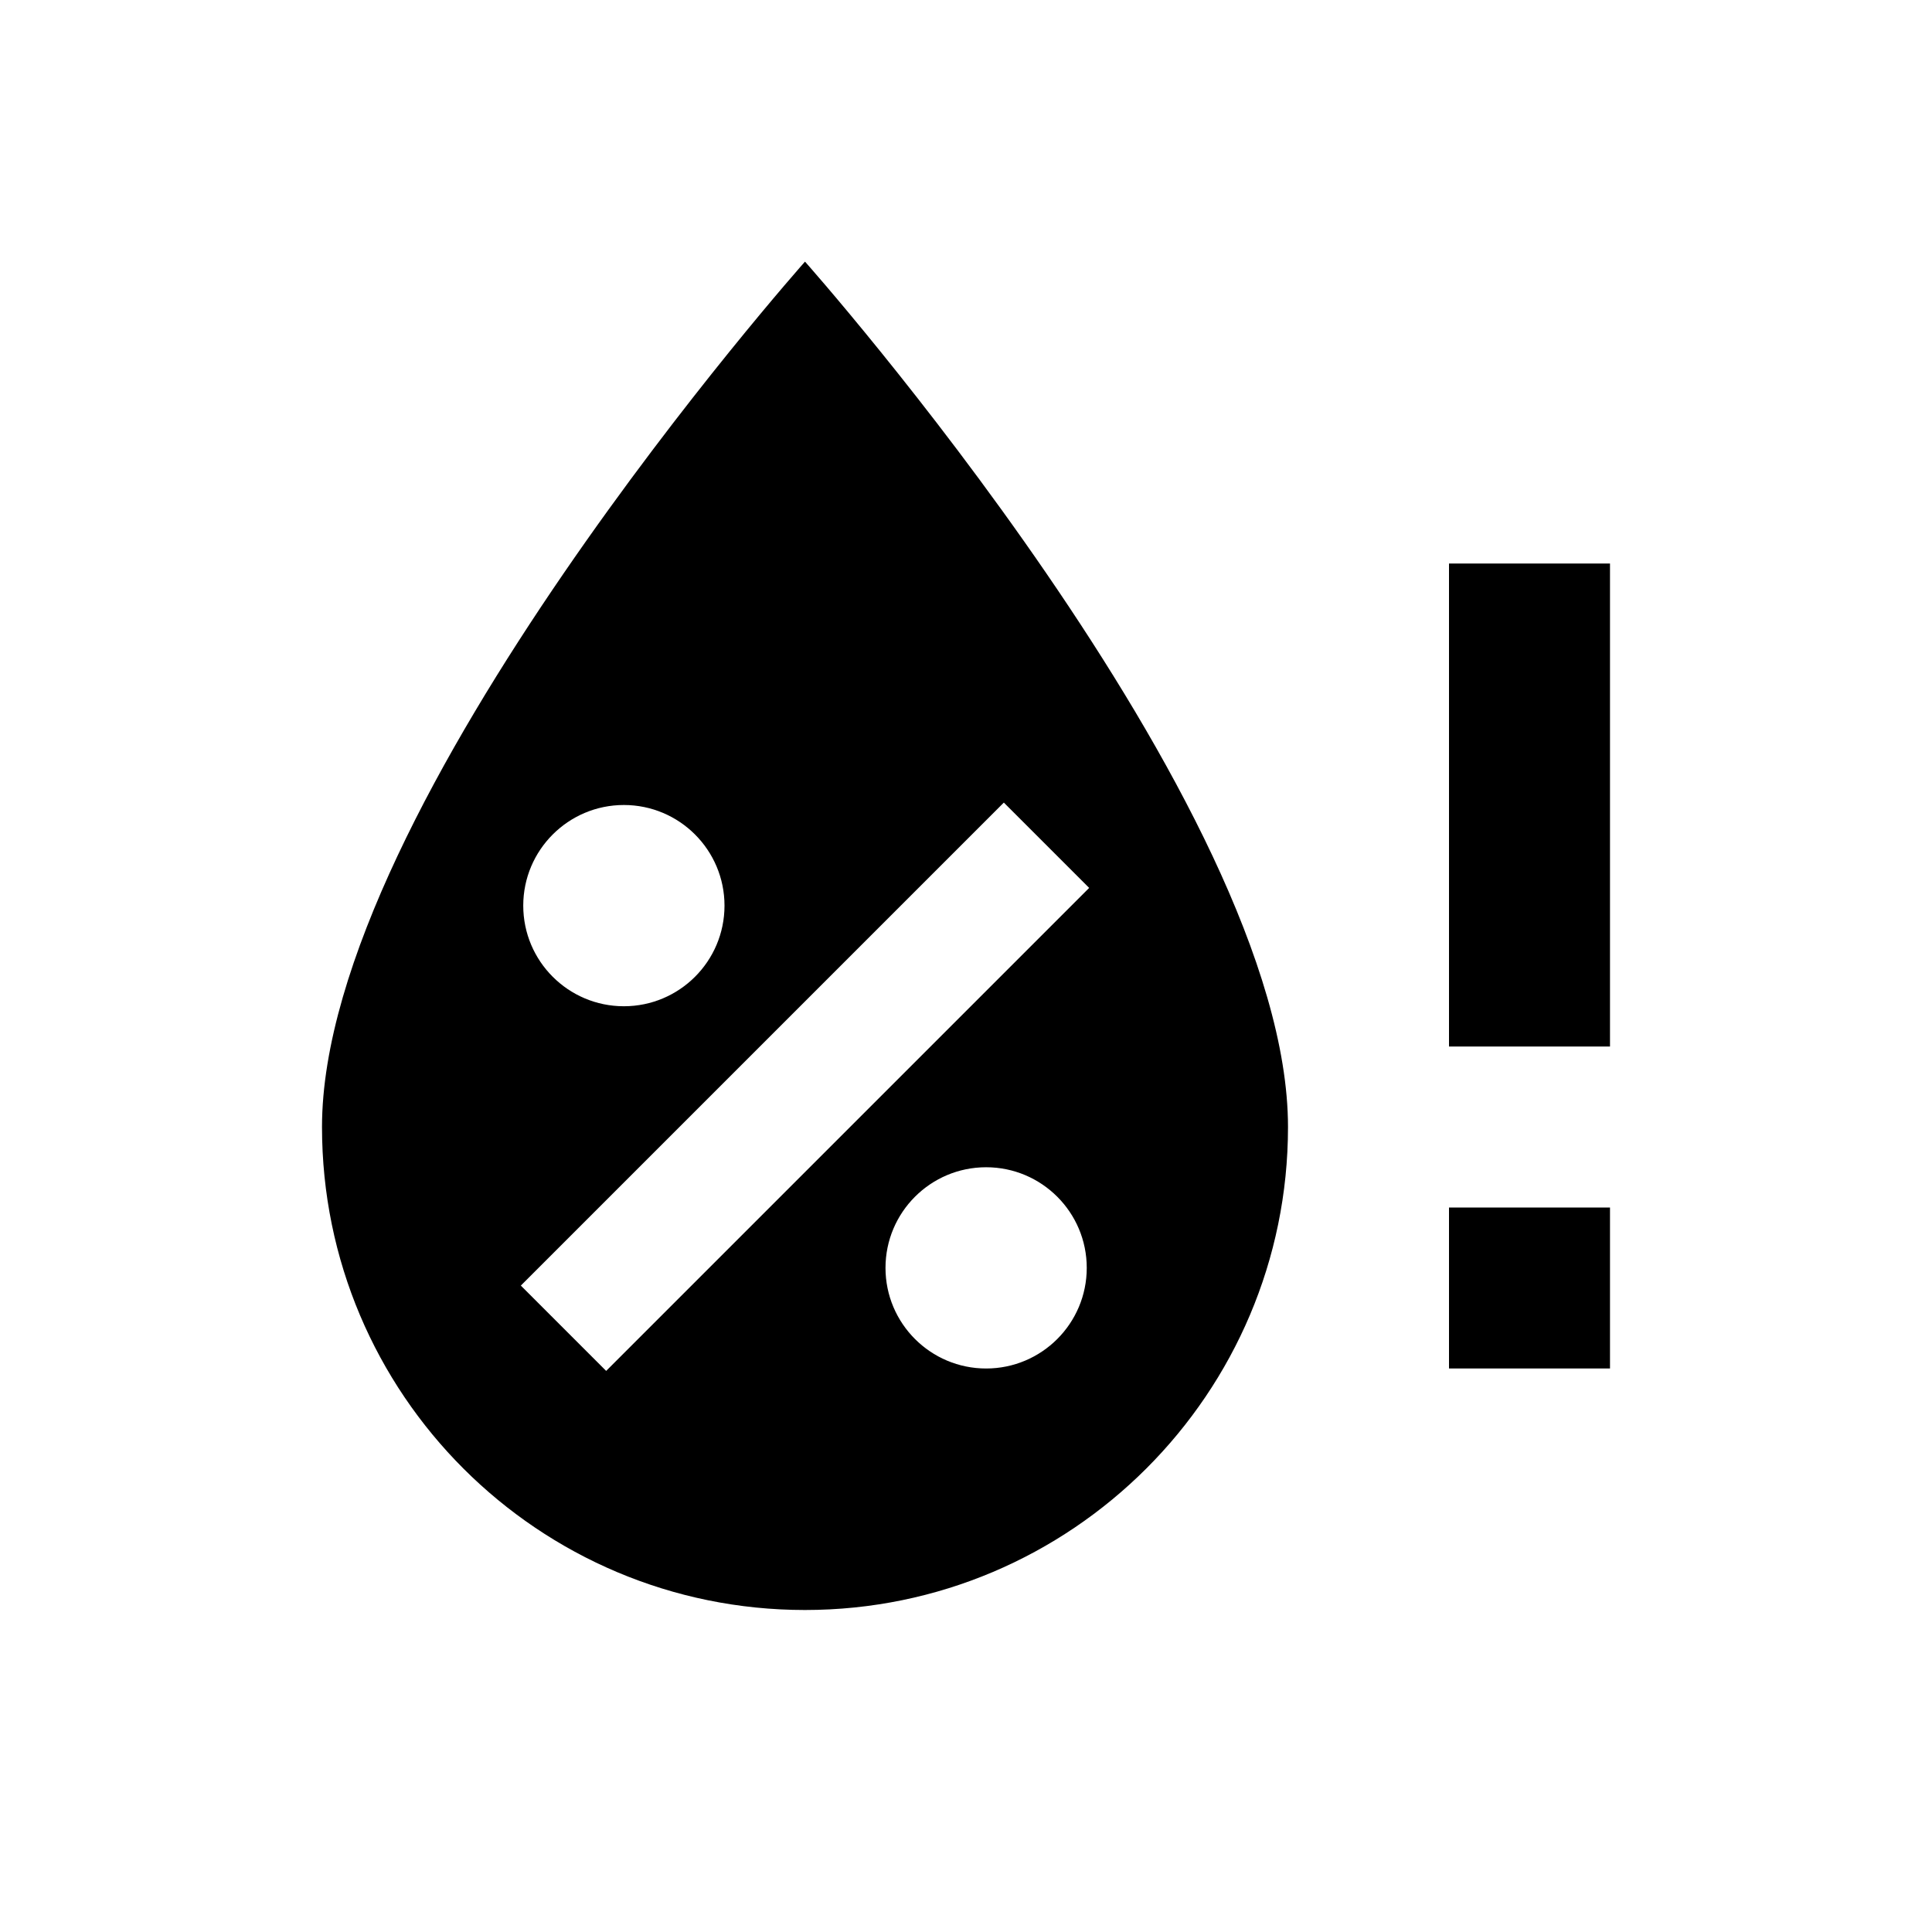 <svg fill="currentColor" xmlns="http://www.w3.org/2000/svg" id="mdi-water-percent-alert" viewBox="0 0 24 24"><path d="M20 7V13H18V7H20M18 17H20V15H18V17M10 3.25C10 3.25 4 10 4 14C4 17.32 6.69 20 10 20S16 17.31 16 14C16 10 10 3.25 10 3.25M7.75 10C8.44 10 9 10.56 9 11.25S8.44 12.5 7.75 12.5 6.5 11.94 6.5 11.25 7.06 10 7.75 10M12.25 17C11.56 17 11 16.44 11 15.75S11.56 14.5 12.25 14.5 13.5 15.06 13.5 15.75 12.94 17 12.25 17M7.53 17.03L6.47 15.97L12.47 9.97L13.53 11.03L7.53 17.03Z" /></svg>